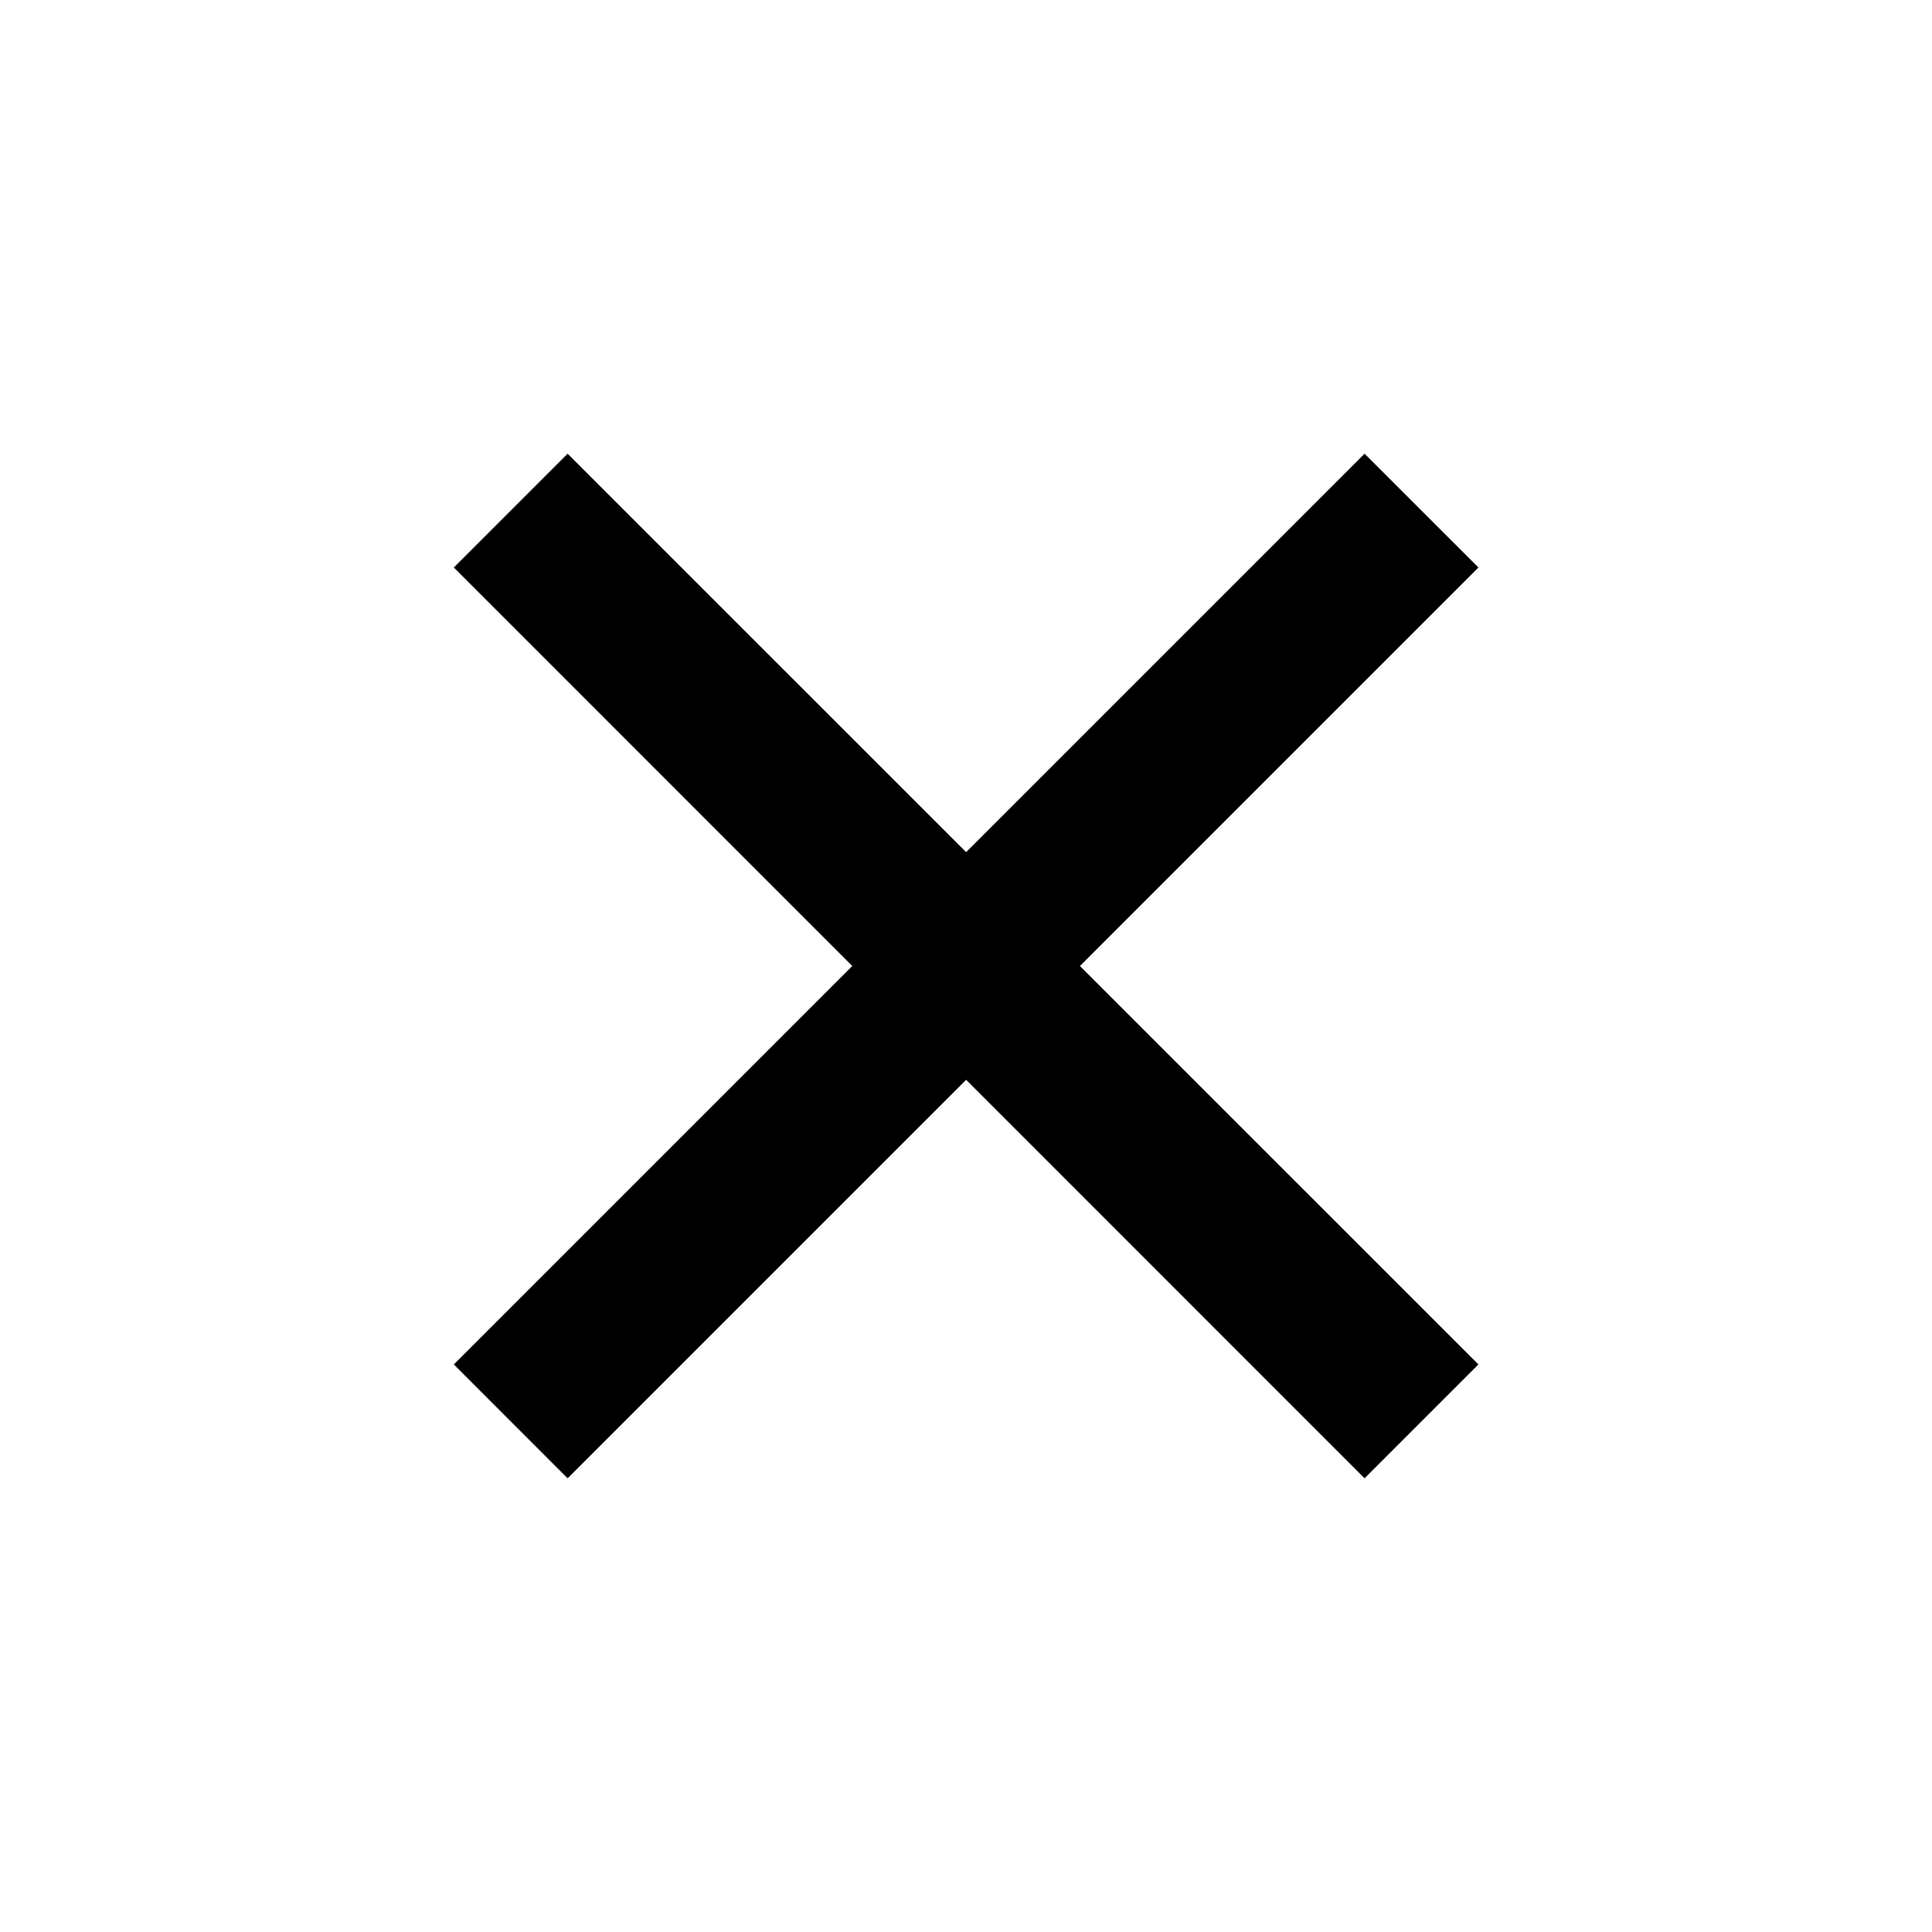 <svg width="30" height="30" viewBox="0 0 30 30" fill="none" xmlns="http://www.w3.org/2000/svg">
<path d="M15.002 13.232L21.189 7.045L22.957 8.812L16.769 15L22.957 21.187L21.189 22.955L15.002 16.767L8.814 22.955L7.047 21.187L13.234 15L7.047 8.812L8.814 7.045L15.002 13.232Z" fill="black"/>
</svg>

